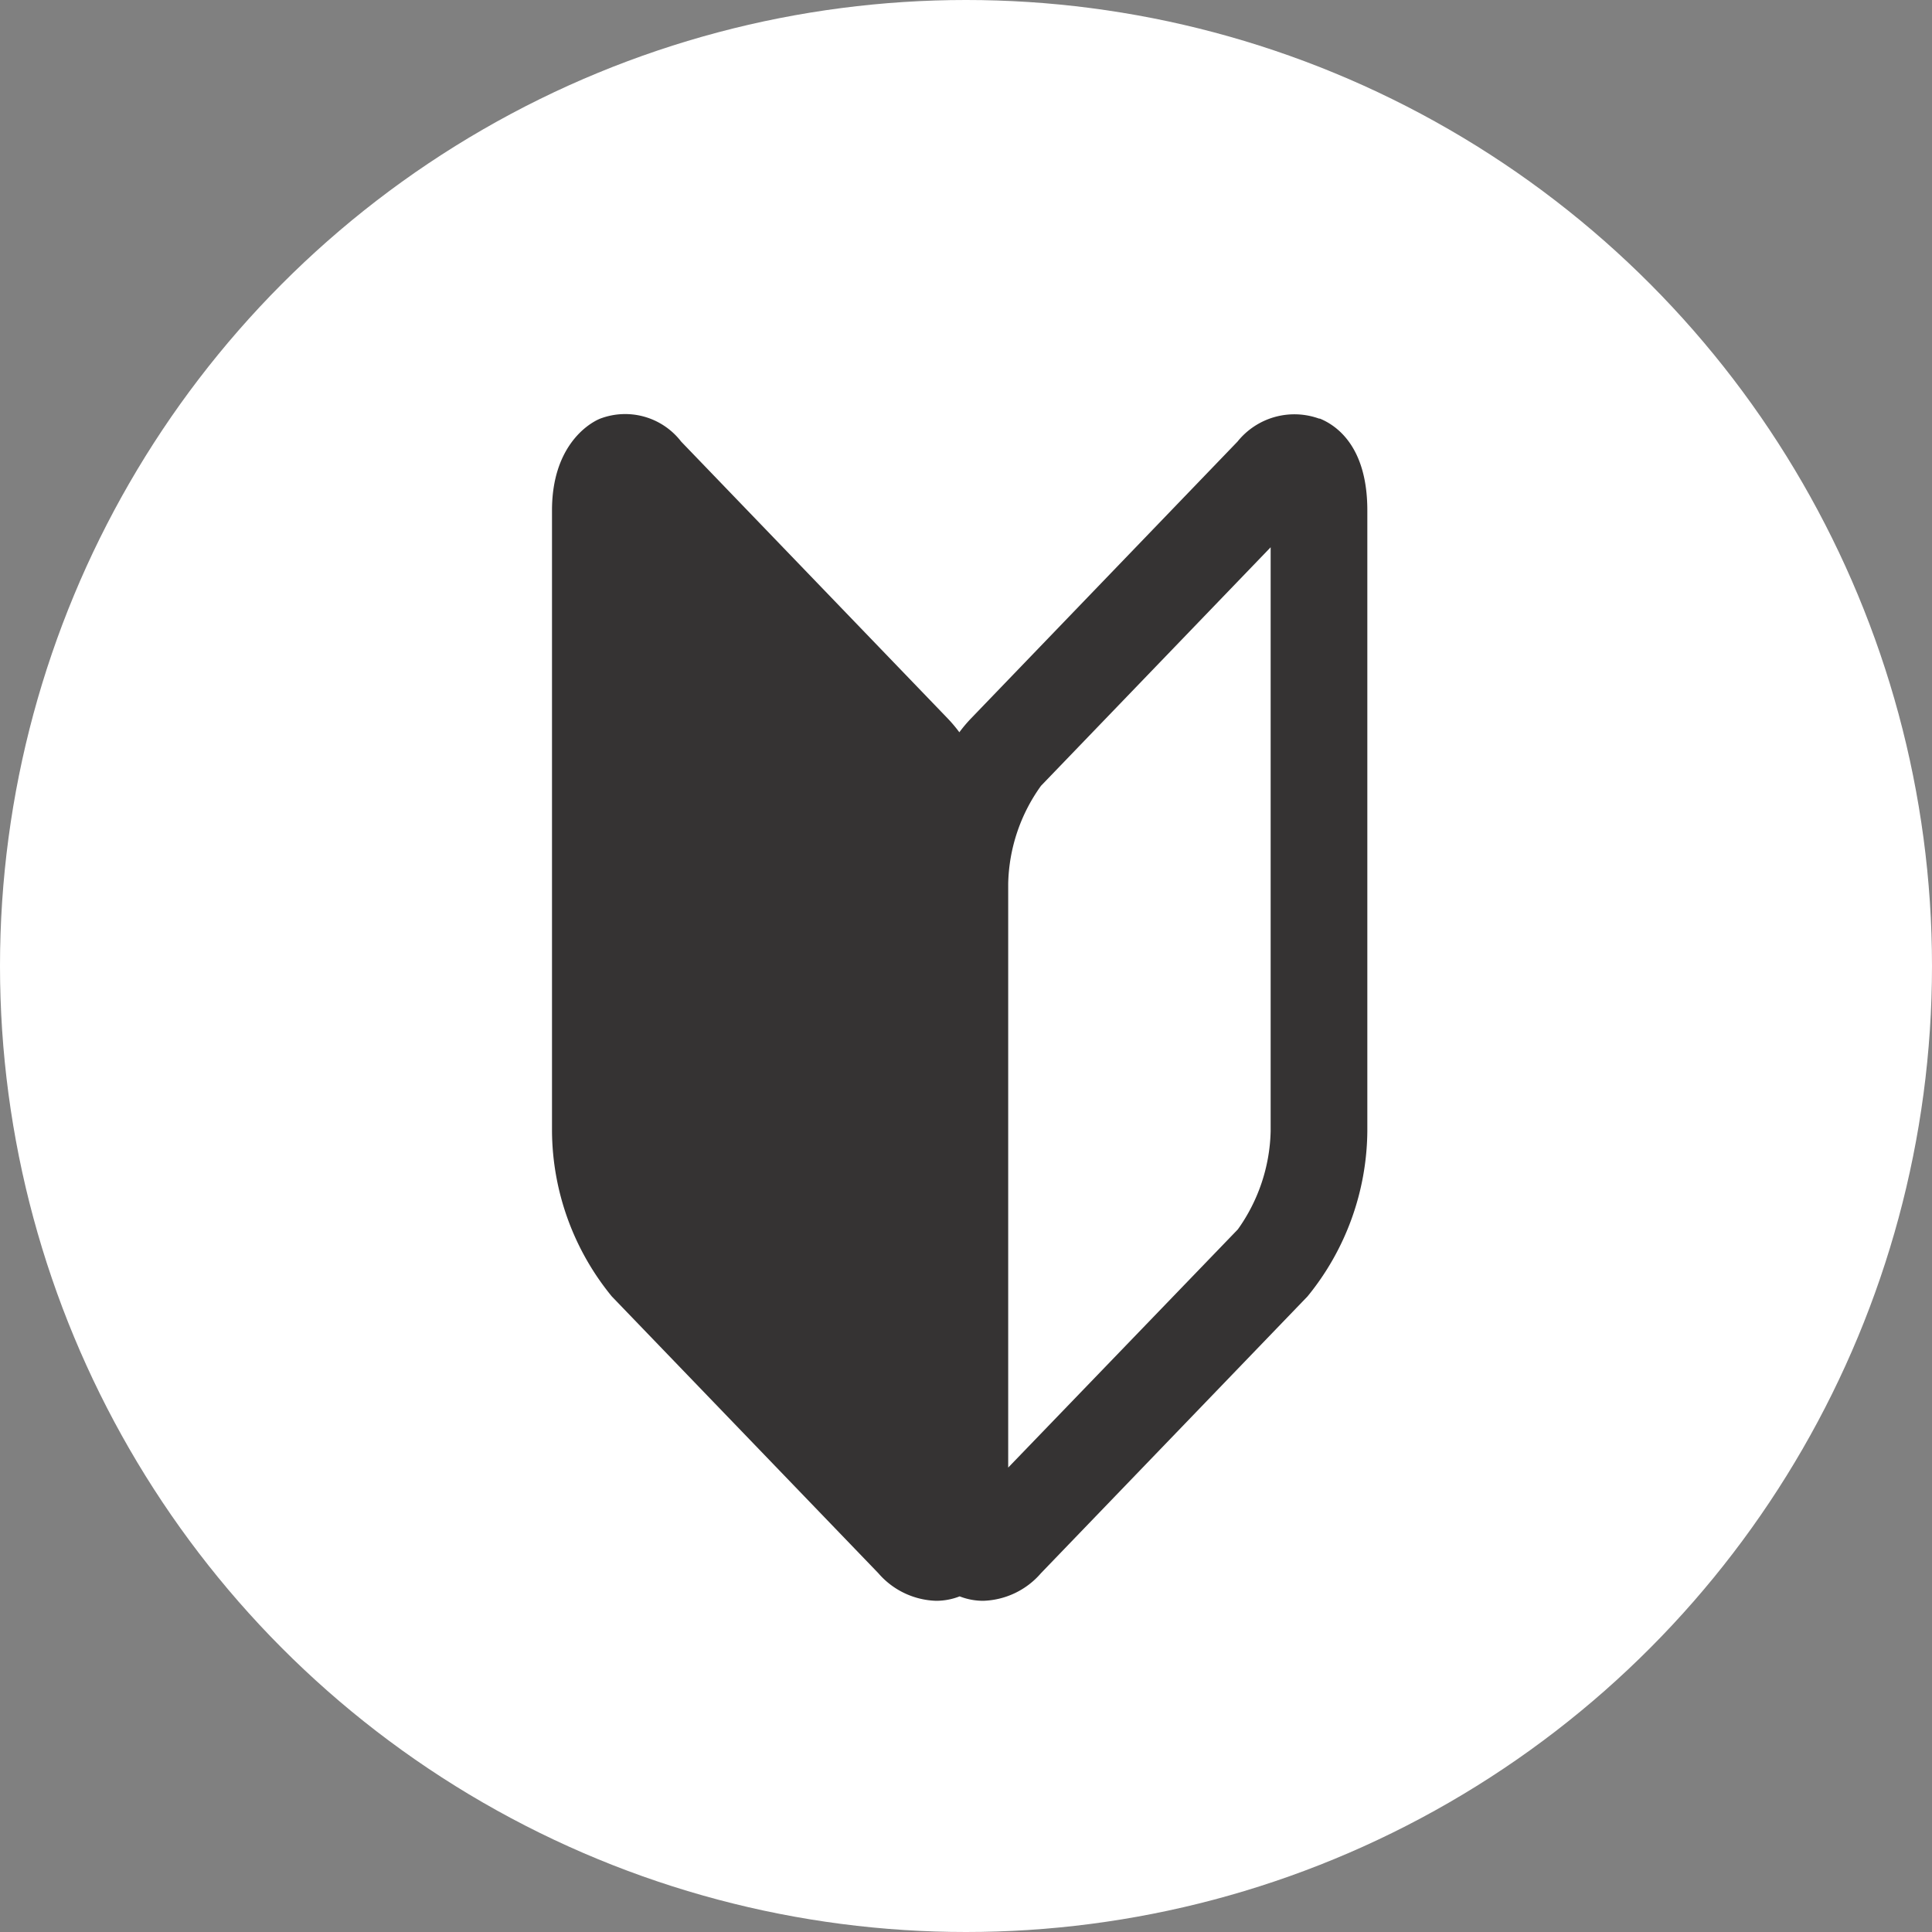 <svg xmlns="http://www.w3.org/2000/svg" xmlns:xlink="http://www.w3.org/1999/xlink" width="70" height="70" viewBox="0 0 70 70">
  <rect x="0" y="0" width="70" height="70" fill="#808080" stroke="none"/>
  <defs>
    <clipPath id="clip-path">
      <rect id="長方形_8590" data-name="長方形 8590" width="29.542" height="43" fill="none"/>
    </clipPath>
  </defs>
  <g id="グループ_10214" data-name="グループ 10214" transform="translate(-290 -6267)">
    <circle id="楕円形_31" data-name="楕円形 31" cx="35" cy="35" r="35" transform="translate(290 6267)" fill="#fff"/>
    <g id="アートワーク_14" data-name="アートワーク 14" transform="translate(310 6282)" clip-path="url(#clip-path)">
      <path id="パス_87" data-name="パス 87" d="M27.809.173A2.642,2.642,0,0,0,24.837,1L15.18,11.032a5.138,5.138,0,0,0-.421.5,5.138,5.138,0,0,0-.421-.5L4.68,1A2.56,2.56,0,0,0,1.733.173C1.263.371,0,1.213,0,3.492v22.5a9.55,9.55,0,0,0,2.167,5.98L11.824,42a2.878,2.878,0,0,0,2.092,1,2.328,2.328,0,0,0,.854-.161,2.328,2.328,0,0,0,.854.161,2.878,2.878,0,0,0,2.092-1l9.658-10.029a9.578,9.578,0,0,0,2.167-5.98V3.492c0-2.291-1.09-3.071-1.733-3.331M26.038,25.989a6.364,6.364,0,0,1-1.189,3.554l-8.32,8.63V17.012a6.286,6.286,0,0,1,1.189-3.541l8.32-8.642Z" fill="#353333"/>
    </g>
  </g>
</svg>
